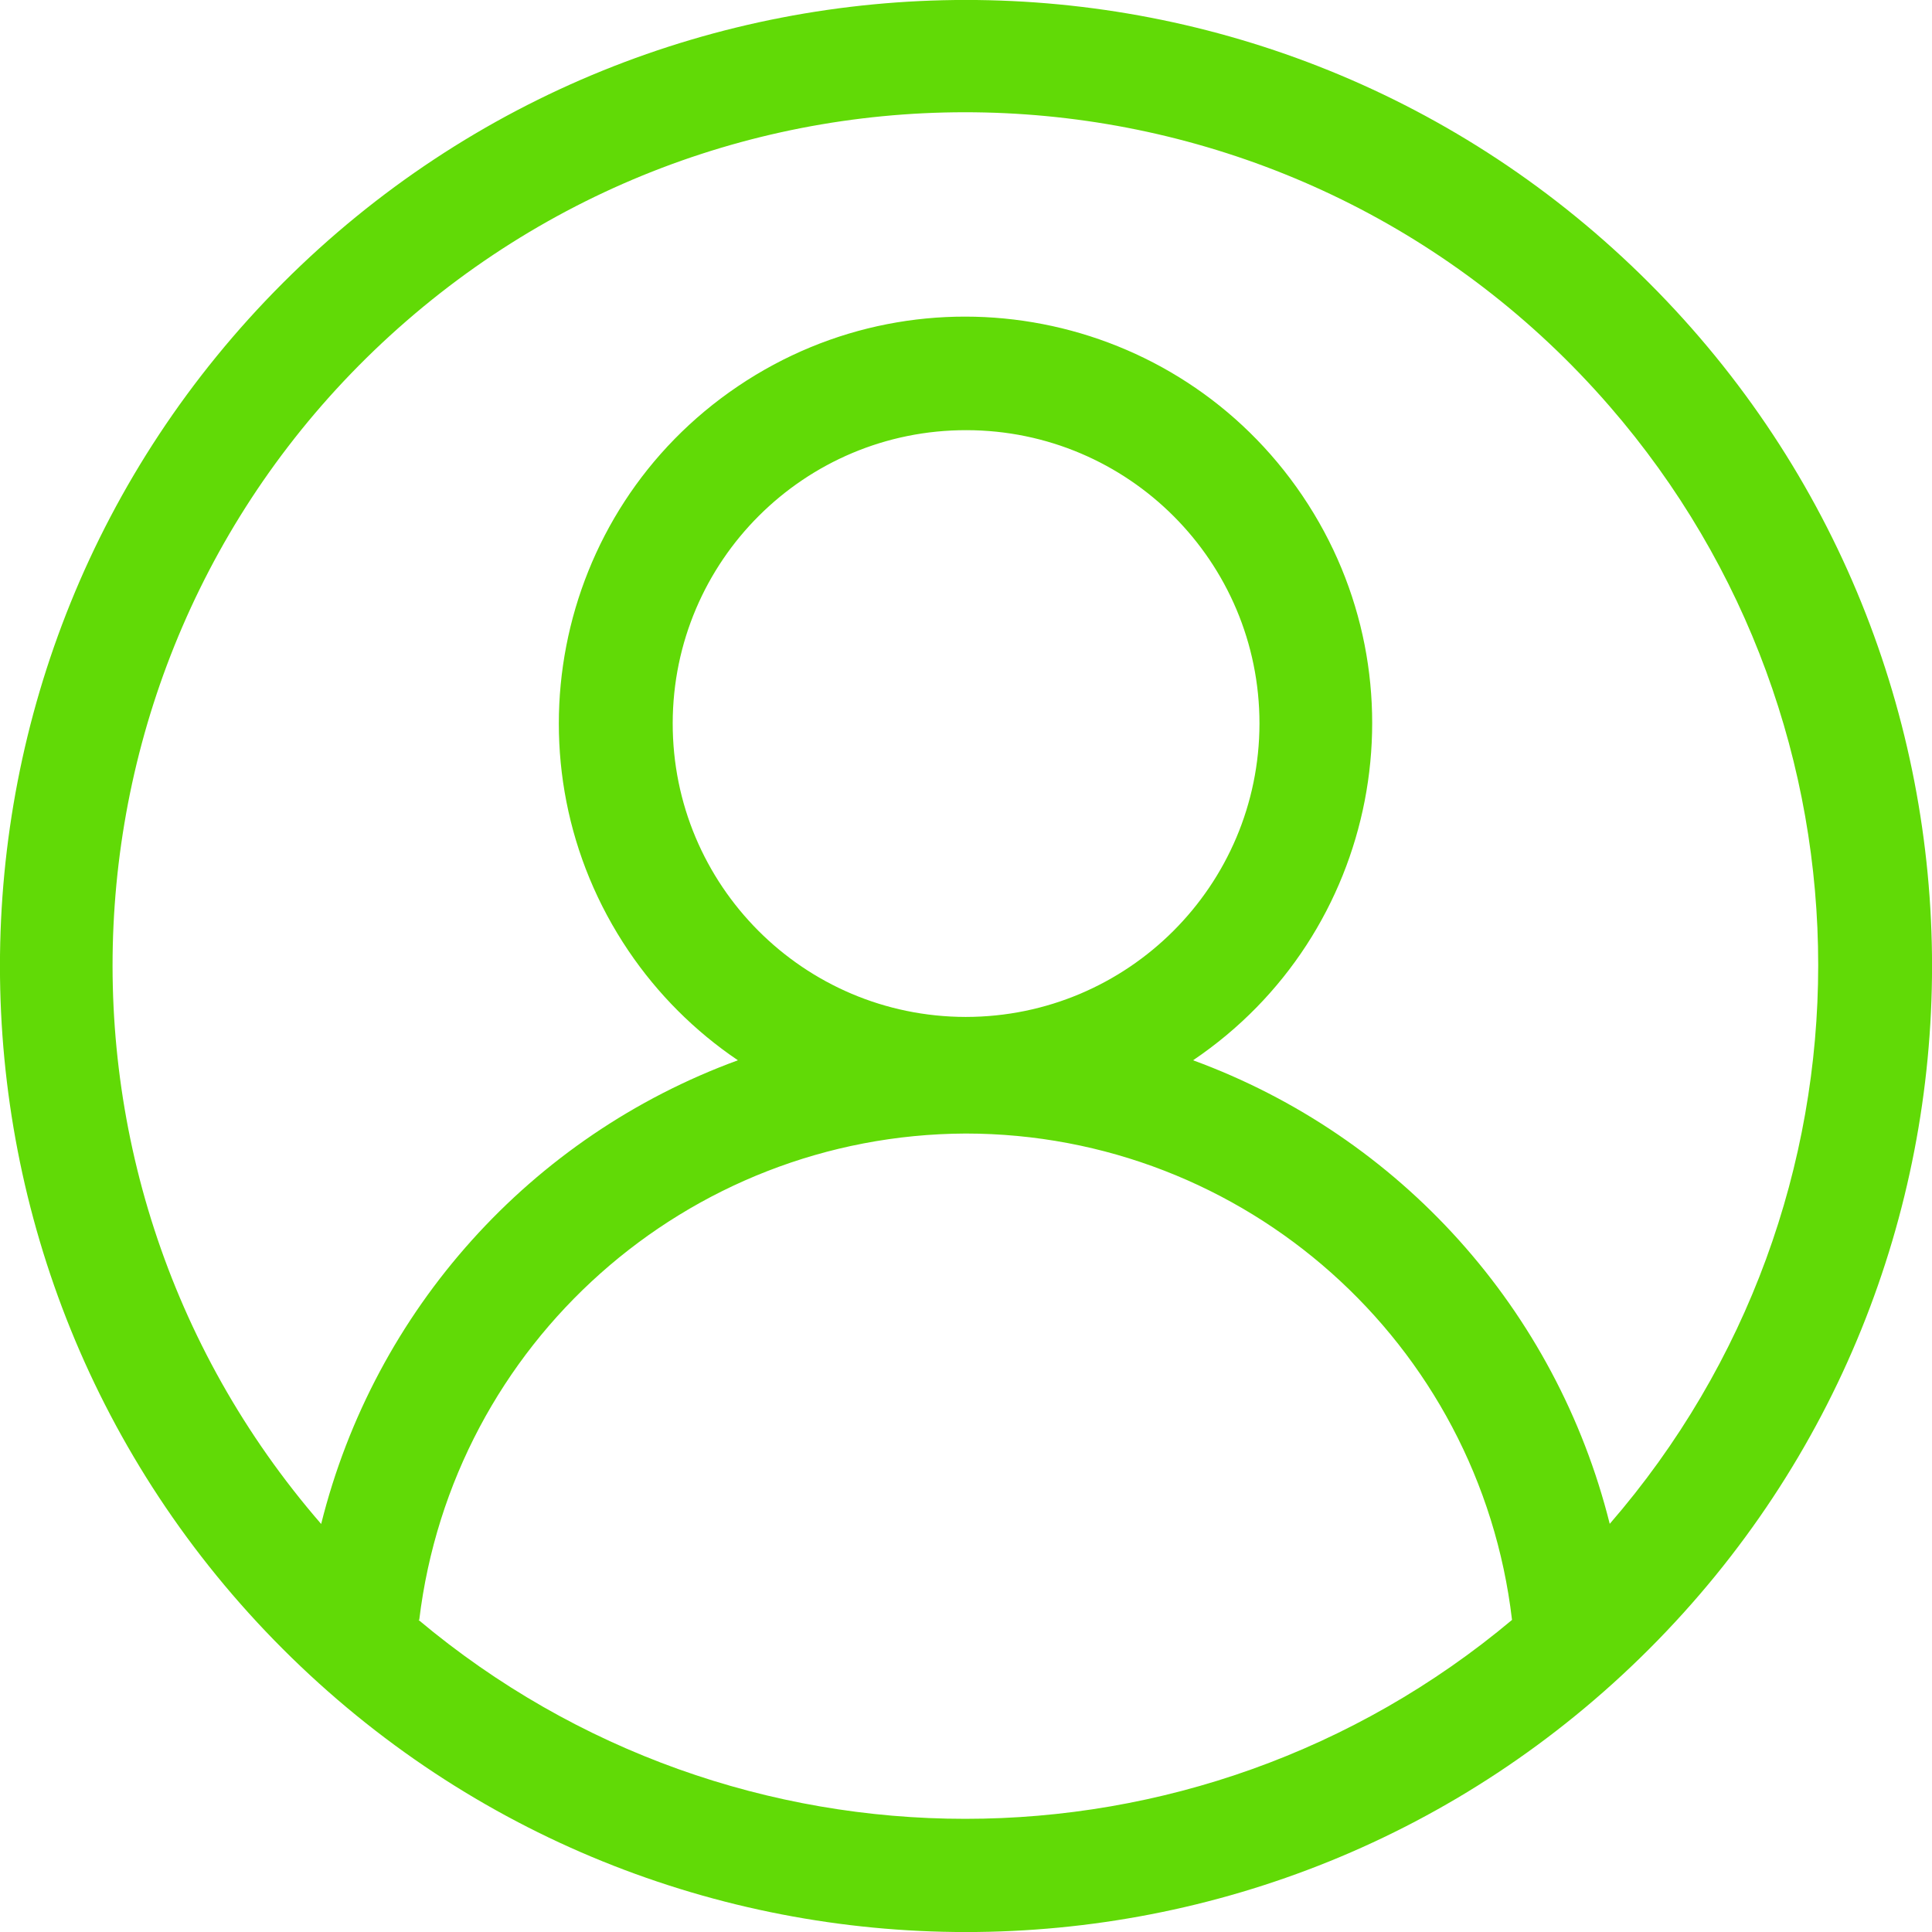 <?xml version="1.0" encoding="utf-8"?>
<!-- Generator: Adobe Illustrator 25.0.0, SVG Export Plug-In . SVG Version: 6.00 Build 0)  -->
<svg version="1.1" id="Laag_1" xmlns="http://www.w3.org/2000/svg" xmlns:xlink="http://www.w3.org/1999/xlink" x="0px" y="0px"
	 viewBox="0 0 20.862 20.862" enable-background="new 0 0 20.862 20.862" xml:space="preserve">
<path id="Path_8" fill="#61DA06" d="M17.807,3.055c-4.074-4.074-10.678-4.074-14.752,0s-4.074,10.678,0,14.752
	s10.678,4.074,14.752,0S21.881,7.129,17.807,3.055z M4.527,17.492c0.361-2.988,2.89-5.239,5.9-5.252
	c3.014,0.002,5.549,2.259,5.9,5.252c-3.415,2.864-8.393,2.864-11.808,0H4.527z M10.427,10.981c-1.75-0.003-3.166-1.423-3.163-3.173
	c0.003-1.75,1.423-3.166,3.173-3.163c1.748,0.003,3.163,1.42,3.163,3.168c-0.002,1.749-1.42,3.166-3.169,3.168L10.427,10.981z
	 M17.383,16.458c-0.577-2.313-2.262-4.189-4.5-5.009c2.01-1.357,2.539-4.087,1.181-6.096S9.978,2.814,7.968,4.171
	S5.43,8.258,6.787,10.268c0.315,0.466,0.716,0.867,1.181,1.181c-2.238,0.819-3.924,2.695-4.5,5.007
	C0.136,12.614,0.548,6.798,4.39,3.465s9.658-2.92,12.991,0.922c3.003,3.462,3.003,8.606,0,12.069L17.383,16.458z"/>
</svg>
